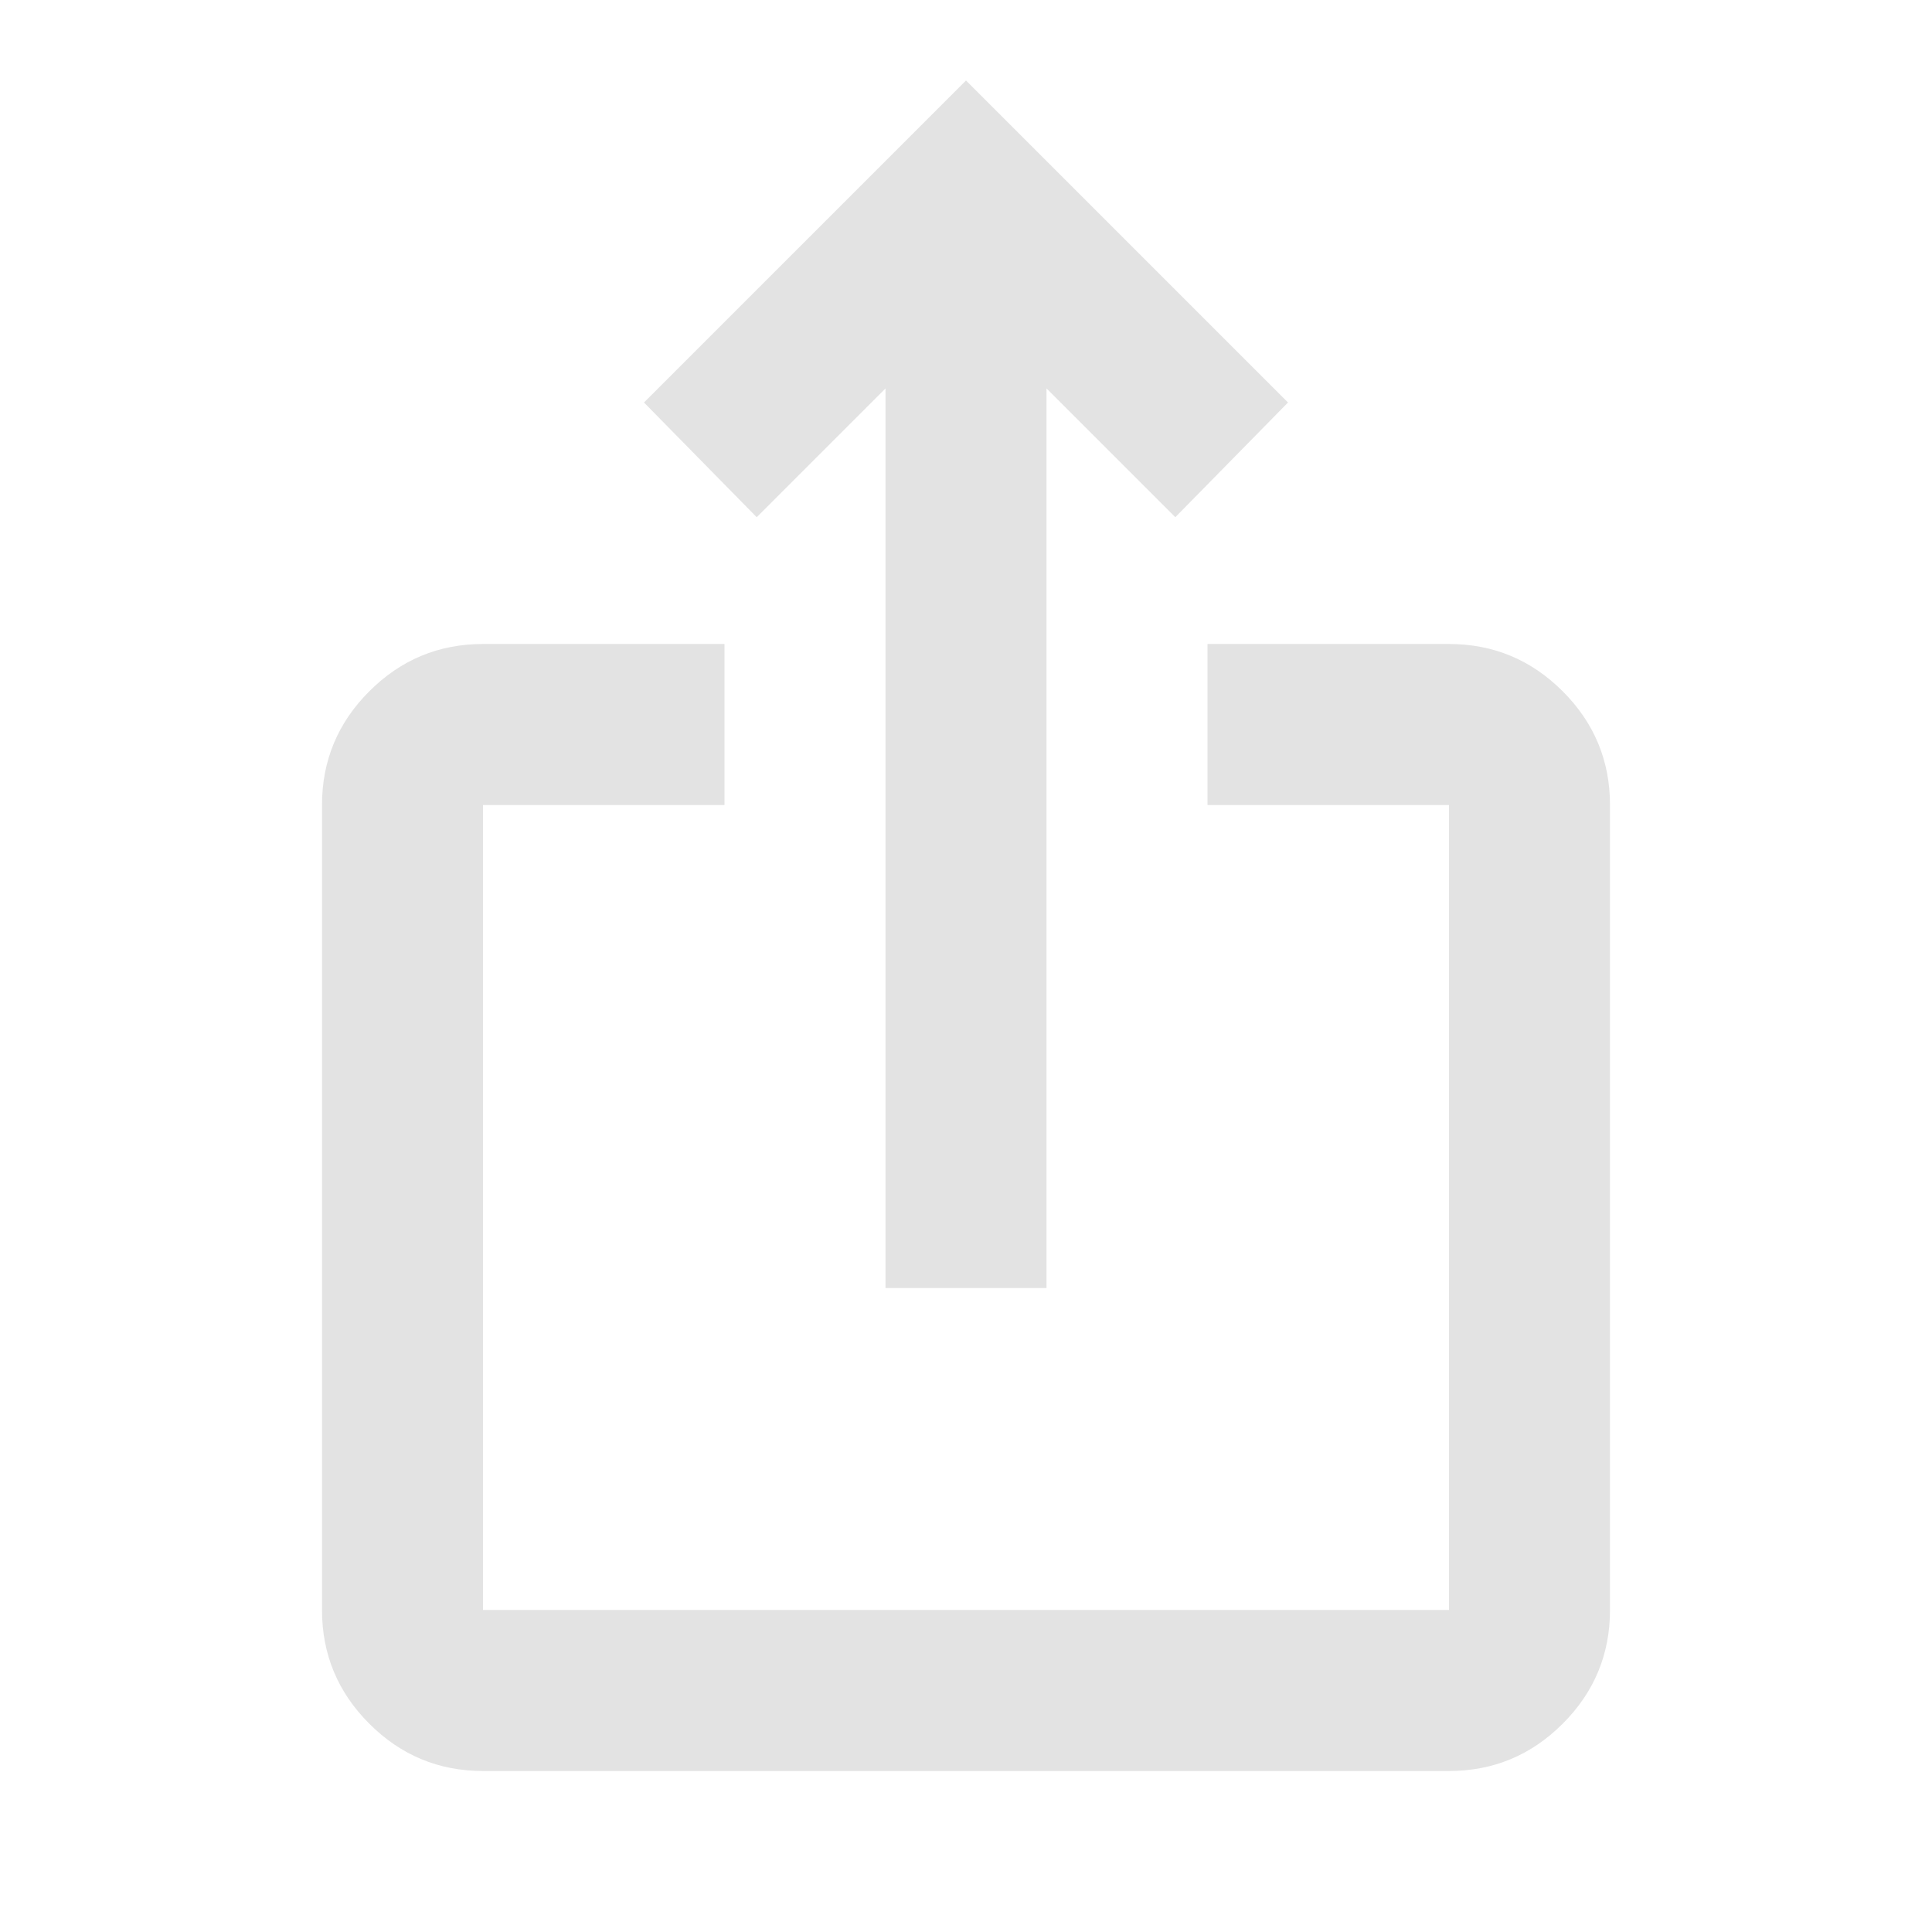 <svg xmlns="http://www.w3.org/2000/svg" height="24px" viewBox="0 -960 960 960" width="24px" fill="#e3e3e3"><path d="M240-80q-33 0-56.5-23.5T160-160v-400q0-33 23.5-56.5T240-640h120v80H240v400h480v-400H600v-80h120q33 0 56.5 23.5T800-560v400q0 33-23.5 56.5T720-80H240Zm200-240v-447l-64 64-56-57 160-160 160 160-56 57-64-64v447h-80Z"/></svg>